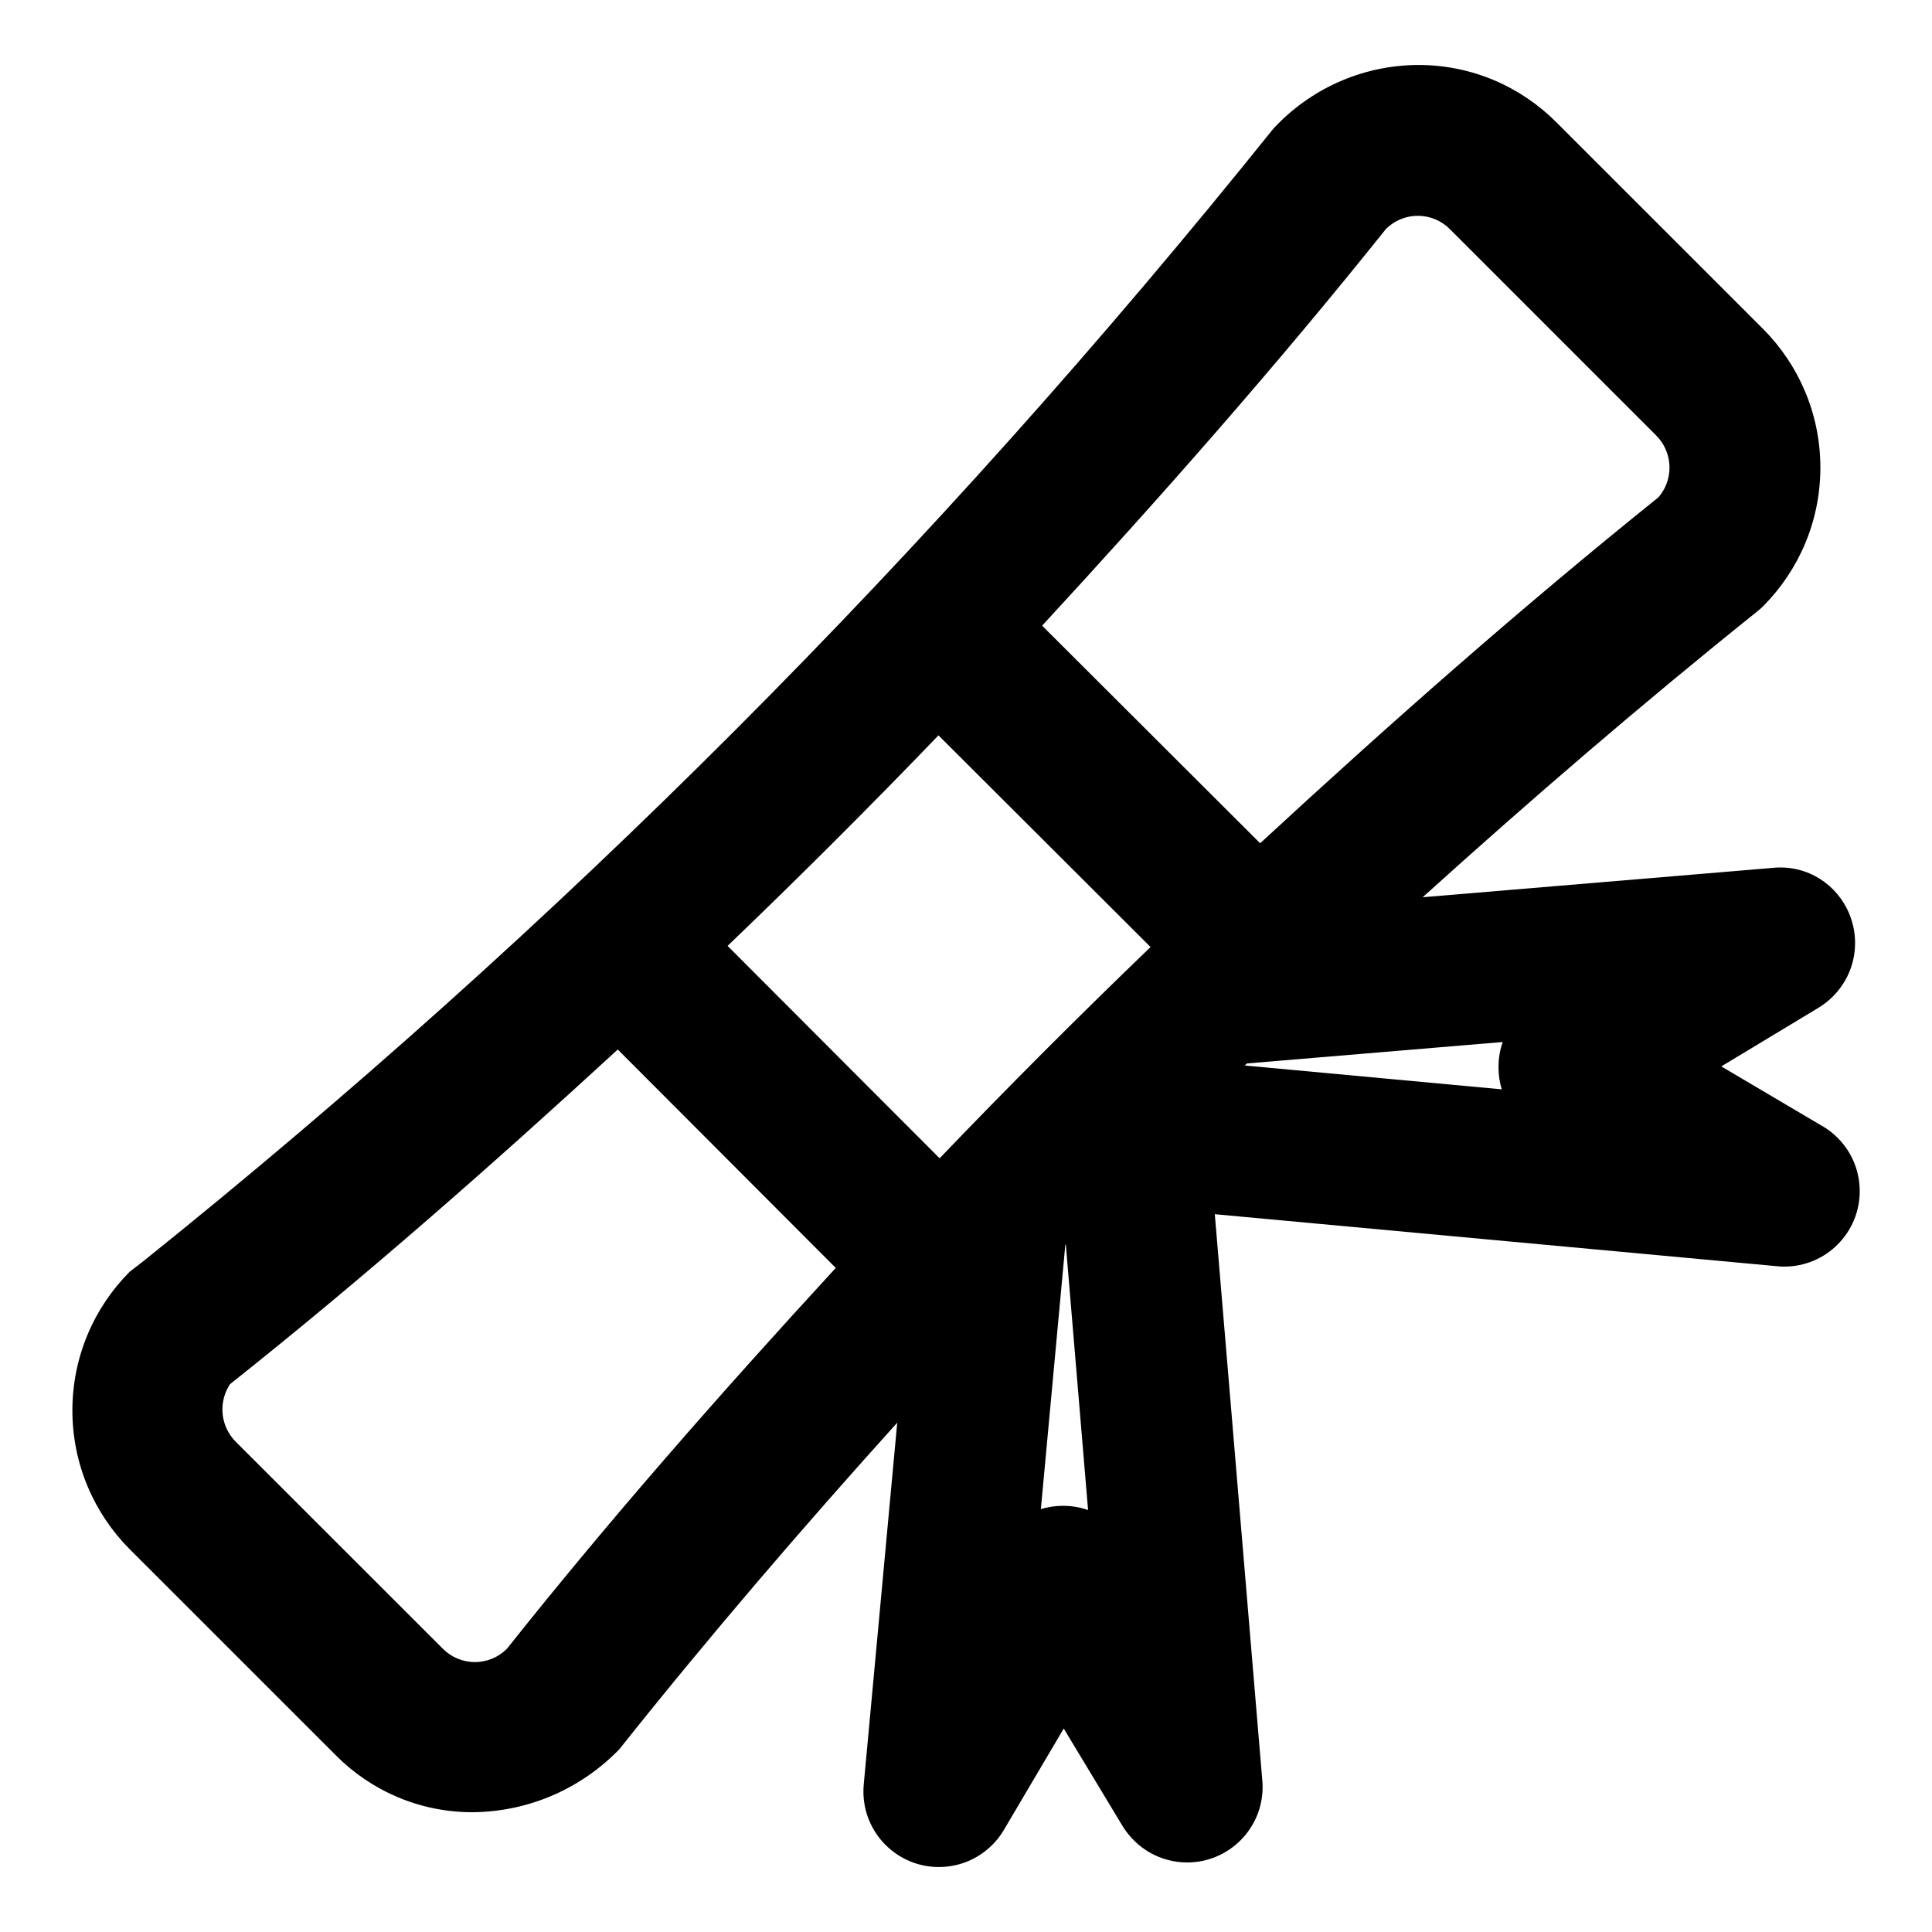 <?xml version="1.0" encoding="utf-8"?>
<!-- Скачано с сайта svg4.ru / Downloaded from svg4.ru -->
<svg fill="#000000" width="800px" height="800px" viewBox="0 0 32 32" version="1.1" xmlns="http://www.w3.org/2000/svg">
<title>diploma</title>
<path d="M30.188 18.654l-1.678-0.991 1.613-0.973c0.364-0.223 0.603-0.619 0.603-1.071 0-0.137-0.022-0.269-0.063-0.393l0.003 0.009c-0.161-0.506-0.627-0.867-1.178-0.867-0.041 0-0.081 0.002-0.12 0.006l0.005-0-5.809 0.487c1.793-1.62 3.632-3.203 5.534-4.728 0.038-0.030 0.072-0.059 0.104-0.091l-0 0c0.586-0.589 0.949-1.401 0.949-2.297s-0.363-1.71-0.951-2.299l-3.418-3.417c-0.585-0.589-1.395-0.953-2.29-0.953-0.003 0-0.005 0-0.008 0h-0.002c-0.944 0.007-1.793 0.411-2.389 1.053l-0.002 0.002c-5.665 7.059-11.881 13.272-18.709 18.752l-0.235 0.182c-0.586 0.589-0.948 1.401-0.948 2.297s0.363 1.709 0.949 2.298l3.419 3.418c0.577 0.579 1.375 0.938 2.257 0.938 0 0 0.001 0 0.002 0h-0c0.955-0.008 1.815-0.406 2.431-1.042l0.001-0.001c1.466-1.843 3.009-3.642 4.603-5.409l-0.555 5.995c-0.003 0.035-0.005 0.075-0.005 0.115 0 0.69 0.56 1.25 1.25 1.25 0.456 0 0.855-0.244 1.074-0.61l0.003-0.006 0.991-1.678 0.973 1.613c0.223 0.365 0.619 0.605 1.071 0.605 0.69 0 1.25-0.56 1.25-1.25 0-0.037-0.002-0.074-0.005-0.11l0 0.005-0.787-9.382 9.317 0.862c0.039 0.004 0.078 0.006 0.115 0.006 0 0 0 0 0 0 0.69 0 1.25-0.559 1.25-1.25 0-0.456-0.244-0.855-0.61-1.073l-0.006-0.003zM22.953 3.795c0.135-0.136 0.321-0.22 0.528-0.22 0.001 0 0.001 0 0.002 0h0.002c0 0 0 0 0 0 0.207 0 0.394 0.084 0.529 0.22l3.418 3.418c0.136 0.136 0.22 0.324 0.22 0.532 0 0.189-0.069 0.361-0.184 0.493l0.001-0.001c-2.286 1.836-4.468 3.764-6.597 5.73l-3.611-3.604c1.963-2.128 3.881-4.302 5.692-6.567zM15.543 12.179l3.514 3.507q-1.792 1.723-3.494 3.499l-3.512-3.518q1.78-1.706 3.493-3.487zM8.396 27.309c-0.136 0.136-0.323 0.22-0.53 0.22s-0.395-0.084-0.53-0.22v0l-3.418-3.416c-0.144-0.138-0.234-0.333-0.234-0.548 0-0.156 0.047-0.301 0.128-0.422l-0.002 0.003c2.203-1.75 4.331-3.62 6.422-5.543l3.611 3.618c-1.898 2.063-3.738 4.157-5.447 6.308zM17.607 24.941c0 0-0 0-0 0-0.131 0-0.257 0.020-0.376 0.057l0.009-0.002 0.405-4.377 0.008-0.009 0.369 4.401c-0.124-0.044-0.267-0.070-0.416-0.070h-0zM24.875 18.043l-4.257-0.395 0.036-0.034 4.236-0.355c-0.045 0.124-0.070 0.268-0.070 0.418 0 0.002 0 0.003 0 0.005v-0c0 0.129 0.020 0.254 0.057 0.371l-0.002-0.009z"></path>
</svg>